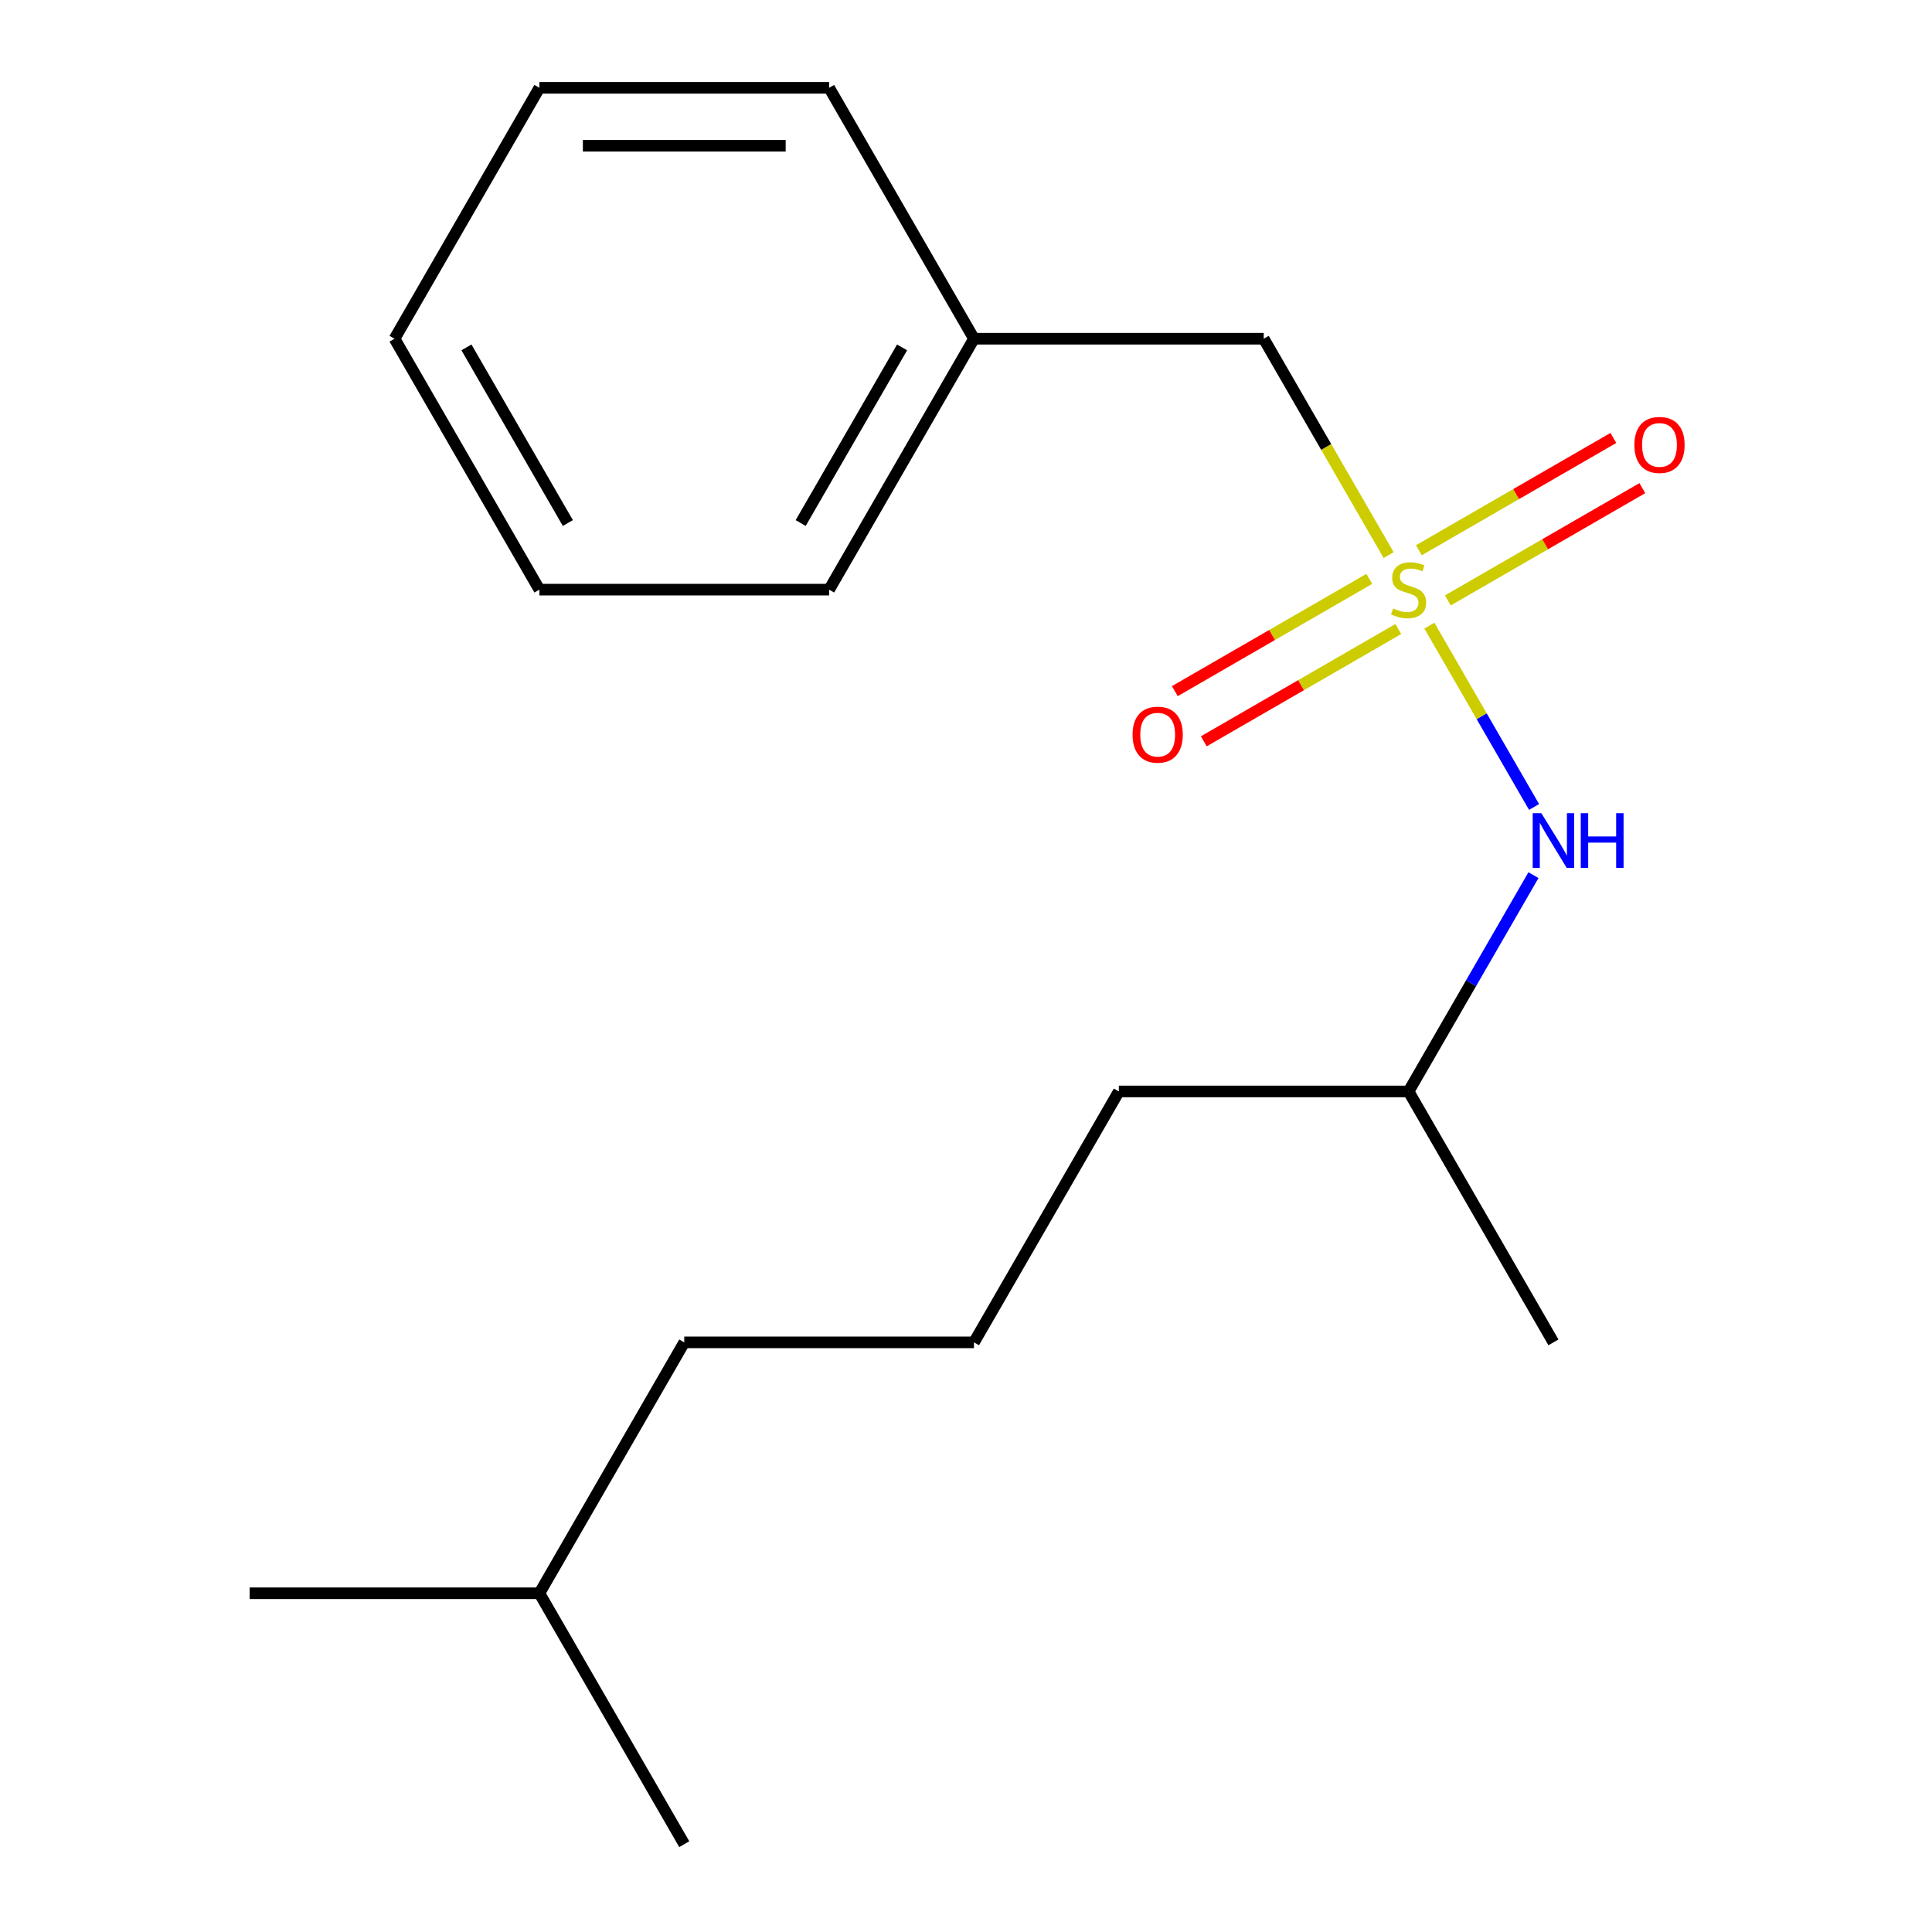 <?xml version='1.0' encoding='iso-8859-1'?>
<svg version='1.1' baseProfile='full'
              xmlns='http://www.w3.org/2000/svg'
                      xmlns:rdkit='http://www.rdkit.org/xml'
                      xmlns:xlink='http://www.w3.org/1999/xlink'
                  xml:space='preserve'
width='1000px' height='1000px' viewBox='0 0 1000 1000'>
<!-- END OF HEADER -->
<rect style='opacity:1.0;fill:#FFFFFF;stroke:none' width='1000' height='1000' x='0' y='0'> </rect>
<path class='bond-0' d='M 739.834,323.824 L 766.931,370.759' style='fill:none;fill-rule:evenodd;stroke:#CCCC00;stroke-width:6px;stroke-linecap:butt;stroke-linejoin:miter;stroke-opacity:1' />
<path class='bond-0' d='M 766.931,370.759 L 794.029,417.694' style='fill:none;fill-rule:evenodd;stroke:#0000FF;stroke-width:6px;stroke-linecap:butt;stroke-linejoin:miter;stroke-opacity:1' />
<path class='bond-1' d='M 749.405,310.775 L 799.736,281.716' style='fill:none;fill-rule:evenodd;stroke:#CCCC00;stroke-width:6px;stroke-linecap:butt;stroke-linejoin:miter;stroke-opacity:1' />
<path class='bond-1' d='M 799.736,281.716 L 850.068,252.658' style='fill:none;fill-rule:evenodd;stroke:#FF0000;stroke-width:6px;stroke-linecap:butt;stroke-linejoin:miter;stroke-opacity:1' />
<path class='bond-1' d='M 734.409,284.801 L 784.74,255.742' style='fill:none;fill-rule:evenodd;stroke:#CCCC00;stroke-width:6px;stroke-linecap:butt;stroke-linejoin:miter;stroke-opacity:1' />
<path class='bond-1' d='M 784.74,255.742 L 835.071,226.683' style='fill:none;fill-rule:evenodd;stroke:#FF0000;stroke-width:6px;stroke-linecap:butt;stroke-linejoin:miter;stroke-opacity:1' />
<path class='bond-2' d='M 708.751,299.615 L 658.42,328.673' style='fill:none;fill-rule:evenodd;stroke:#CCCC00;stroke-width:6px;stroke-linecap:butt;stroke-linejoin:miter;stroke-opacity:1' />
<path class='bond-2' d='M 658.42,328.673 L 608.089,357.732' style='fill:none;fill-rule:evenodd;stroke:#FF0000;stroke-width:6px;stroke-linecap:butt;stroke-linejoin:miter;stroke-opacity:1' />
<path class='bond-2' d='M 723.747,325.589 L 673.416,354.647' style='fill:none;fill-rule:evenodd;stroke:#CCCC00;stroke-width:6px;stroke-linecap:butt;stroke-linejoin:miter;stroke-opacity:1' />
<path class='bond-2' d='M 673.416,354.647 L 623.085,383.706' style='fill:none;fill-rule:evenodd;stroke:#FF0000;stroke-width:6px;stroke-linecap:butt;stroke-linejoin:miter;stroke-opacity:1' />
<path class='bond-3' d='M 718.761,287.326 L 686.429,231.325' style='fill:none;fill-rule:evenodd;stroke:#CCCC00;stroke-width:6px;stroke-linecap:butt;stroke-linejoin:miter;stroke-opacity:1' />
<path class='bond-3' d='M 686.429,231.325 L 654.098,175.325' style='fill:none;fill-rule:evenodd;stroke:#000000;stroke-width:6px;stroke-linecap:butt;stroke-linejoin:miter;stroke-opacity:1' />
<path class='bond-4' d='M 793.719,452.974 L 761.398,508.955' style='fill:none;fill-rule:evenodd;stroke:#0000FF;stroke-width:6px;stroke-linecap:butt;stroke-linejoin:miter;stroke-opacity:1' />
<path class='bond-4' d='M 761.398,508.955 L 729.078,564.935' style='fill:none;fill-rule:evenodd;stroke:#000000;stroke-width:6px;stroke-linecap:butt;stroke-linejoin:miter;stroke-opacity:1' />
<path class='bond-5' d='M 654.098,175.325 L 504.136,175.325' style='fill:none;fill-rule:evenodd;stroke:#000000;stroke-width:6px;stroke-linecap:butt;stroke-linejoin:miter;stroke-opacity:1' />
<path class='bond-6' d='M 504.136,175.325 L 429.156,305.195' style='fill:none;fill-rule:evenodd;stroke:#000000;stroke-width:6px;stroke-linecap:butt;stroke-linejoin:miter;stroke-opacity:1' />
<path class='bond-6' d='M 466.915,179.809 L 414.429,270.718' style='fill:none;fill-rule:evenodd;stroke:#000000;stroke-width:6px;stroke-linecap:butt;stroke-linejoin:miter;stroke-opacity:1' />
<path class='bond-7' d='M 504.136,175.325 L 429.156,45.455' style='fill:none;fill-rule:evenodd;stroke:#000000;stroke-width:6px;stroke-linecap:butt;stroke-linejoin:miter;stroke-opacity:1' />
<path class='bond-8' d='M 729.078,564.935 L 579.117,564.935' style='fill:none;fill-rule:evenodd;stroke:#000000;stroke-width:6px;stroke-linecap:butt;stroke-linejoin:miter;stroke-opacity:1' />
<path class='bond-9' d='M 729.078,564.935 L 804.059,694.805' style='fill:none;fill-rule:evenodd;stroke:#000000;stroke-width:6px;stroke-linecap:butt;stroke-linejoin:miter;stroke-opacity:1' />
<path class='bond-10' d='M 504.136,694.805 L 579.117,564.935' style='fill:none;fill-rule:evenodd;stroke:#000000;stroke-width:6px;stroke-linecap:butt;stroke-linejoin:miter;stroke-opacity:1' />
<path class='bond-11' d='M 504.136,694.805 L 354.175,694.805' style='fill:none;fill-rule:evenodd;stroke:#000000;stroke-width:6px;stroke-linecap:butt;stroke-linejoin:miter;stroke-opacity:1' />
<path class='bond-12' d='M 354.175,694.805 L 279.195,824.675' style='fill:none;fill-rule:evenodd;stroke:#000000;stroke-width:6px;stroke-linecap:butt;stroke-linejoin:miter;stroke-opacity:1' />
<path class='bond-13' d='M 279.195,824.675 L 129.234,824.675' style='fill:none;fill-rule:evenodd;stroke:#000000;stroke-width:6px;stroke-linecap:butt;stroke-linejoin:miter;stroke-opacity:1' />
<path class='bond-14' d='M 279.195,824.675 L 354.175,954.545' style='fill:none;fill-rule:evenodd;stroke:#000000;stroke-width:6px;stroke-linecap:butt;stroke-linejoin:miter;stroke-opacity:1' />
<path class='bond-15' d='M 429.156,305.195 L 279.195,305.195' style='fill:none;fill-rule:evenodd;stroke:#000000;stroke-width:6px;stroke-linecap:butt;stroke-linejoin:miter;stroke-opacity:1' />
<path class='bond-16' d='M 429.156,45.455 L 279.195,45.455' style='fill:none;fill-rule:evenodd;stroke:#000000;stroke-width:6px;stroke-linecap:butt;stroke-linejoin:miter;stroke-opacity:1' />
<path class='bond-16' d='M 406.662,75.447 L 301.689,75.447' style='fill:none;fill-rule:evenodd;stroke:#000000;stroke-width:6px;stroke-linecap:butt;stroke-linejoin:miter;stroke-opacity:1' />
<path class='bond-17' d='M 279.195,45.455 L 204.214,175.325' style='fill:none;fill-rule:evenodd;stroke:#000000;stroke-width:6px;stroke-linecap:butt;stroke-linejoin:miter;stroke-opacity:1' />
<path class='bond-18' d='M 279.195,305.195 L 204.214,175.325' style='fill:none;fill-rule:evenodd;stroke:#000000;stroke-width:6px;stroke-linecap:butt;stroke-linejoin:miter;stroke-opacity:1' />
<path class='bond-18' d='M 293.922,270.718 L 241.435,179.809' style='fill:none;fill-rule:evenodd;stroke:#000000;stroke-width:6px;stroke-linecap:butt;stroke-linejoin:miter;stroke-opacity:1' />
<path  class='atom-0' d='M 721.078 314.915
Q 721.398 315.035, 722.718 315.595
Q 724.038 316.155, 725.478 316.515
Q 726.958 316.835, 728.398 316.835
Q 731.078 316.835, 732.638 315.555
Q 734.198 314.235, 734.198 311.955
Q 734.198 310.395, 733.398 309.435
Q 732.638 308.475, 731.438 307.955
Q 730.238 307.435, 728.238 306.835
Q 725.718 306.075, 724.198 305.355
Q 722.718 304.635, 721.638 303.115
Q 720.598 301.595, 720.598 299.035
Q 720.598 295.475, 722.998 293.275
Q 725.438 291.075, 730.238 291.075
Q 733.518 291.075, 737.238 292.635
L 736.318 295.715
Q 732.918 294.315, 730.358 294.315
Q 727.598 294.315, 726.078 295.475
Q 724.558 296.595, 724.598 298.555
Q 724.598 300.075, 725.358 300.995
Q 726.158 301.915, 727.278 302.435
Q 728.438 302.955, 730.358 303.555
Q 732.918 304.355, 734.438 305.155
Q 735.958 305.955, 737.038 307.595
Q 738.158 309.195, 738.158 311.955
Q 738.158 315.875, 735.518 317.995
Q 732.918 320.075, 728.558 320.075
Q 726.038 320.075, 724.118 319.515
Q 722.238 318.995, 719.998 318.075
L 721.078 314.915
' fill='#CCCC00'/>
<path  class='atom-1' d='M 797.799 420.905
L 807.079 435.905
Q 807.999 437.385, 809.479 440.065
Q 810.959 442.745, 811.039 442.905
L 811.039 420.905
L 814.799 420.905
L 814.799 449.225
L 810.919 449.225
L 800.959 432.825
Q 799.799 430.905, 798.559 428.705
Q 797.359 426.505, 796.999 425.825
L 796.999 449.225
L 793.319 449.225
L 793.319 420.905
L 797.799 420.905
' fill='#0000FF'/>
<path  class='atom-1' d='M 818.199 420.905
L 822.039 420.905
L 822.039 432.945
L 836.519 432.945
L 836.519 420.905
L 840.359 420.905
L 840.359 449.225
L 836.519 449.225
L 836.519 436.145
L 822.039 436.145
L 822.039 449.225
L 818.199 449.225
L 818.199 420.905
' fill='#0000FF'/>
<path  class='atom-2' d='M 845.948 230.294
Q 845.948 223.494, 849.308 219.694
Q 852.668 215.894, 858.948 215.894
Q 865.228 215.894, 868.588 219.694
Q 871.948 223.494, 871.948 230.294
Q 871.948 237.174, 868.548 241.094
Q 865.148 244.974, 858.948 244.974
Q 852.708 244.974, 849.308 241.094
Q 845.948 237.214, 845.948 230.294
M 858.948 241.774
Q 863.268 241.774, 865.588 238.894
Q 867.948 235.974, 867.948 230.294
Q 867.948 224.734, 865.588 221.934
Q 863.268 219.094, 858.948 219.094
Q 854.628 219.094, 852.268 221.894
Q 849.948 224.694, 849.948 230.294
Q 849.948 236.014, 852.268 238.894
Q 854.628 241.774, 858.948 241.774
' fill='#FF0000'/>
<path  class='atom-3' d='M 586.208 380.255
Q 586.208 373.455, 589.568 369.655
Q 592.928 365.855, 599.208 365.855
Q 605.488 365.855, 608.848 369.655
Q 612.208 373.455, 612.208 380.255
Q 612.208 387.135, 608.808 391.055
Q 605.408 394.935, 599.208 394.935
Q 592.968 394.935, 589.568 391.055
Q 586.208 387.175, 586.208 380.255
M 599.208 391.735
Q 603.528 391.735, 605.848 388.855
Q 608.208 385.935, 608.208 380.255
Q 608.208 374.695, 605.848 371.895
Q 603.528 369.055, 599.208 369.055
Q 594.888 369.055, 592.528 371.855
Q 590.208 374.655, 590.208 380.255
Q 590.208 385.975, 592.528 388.855
Q 594.888 391.735, 599.208 391.735
' fill='#FF0000'/>
</svg>
